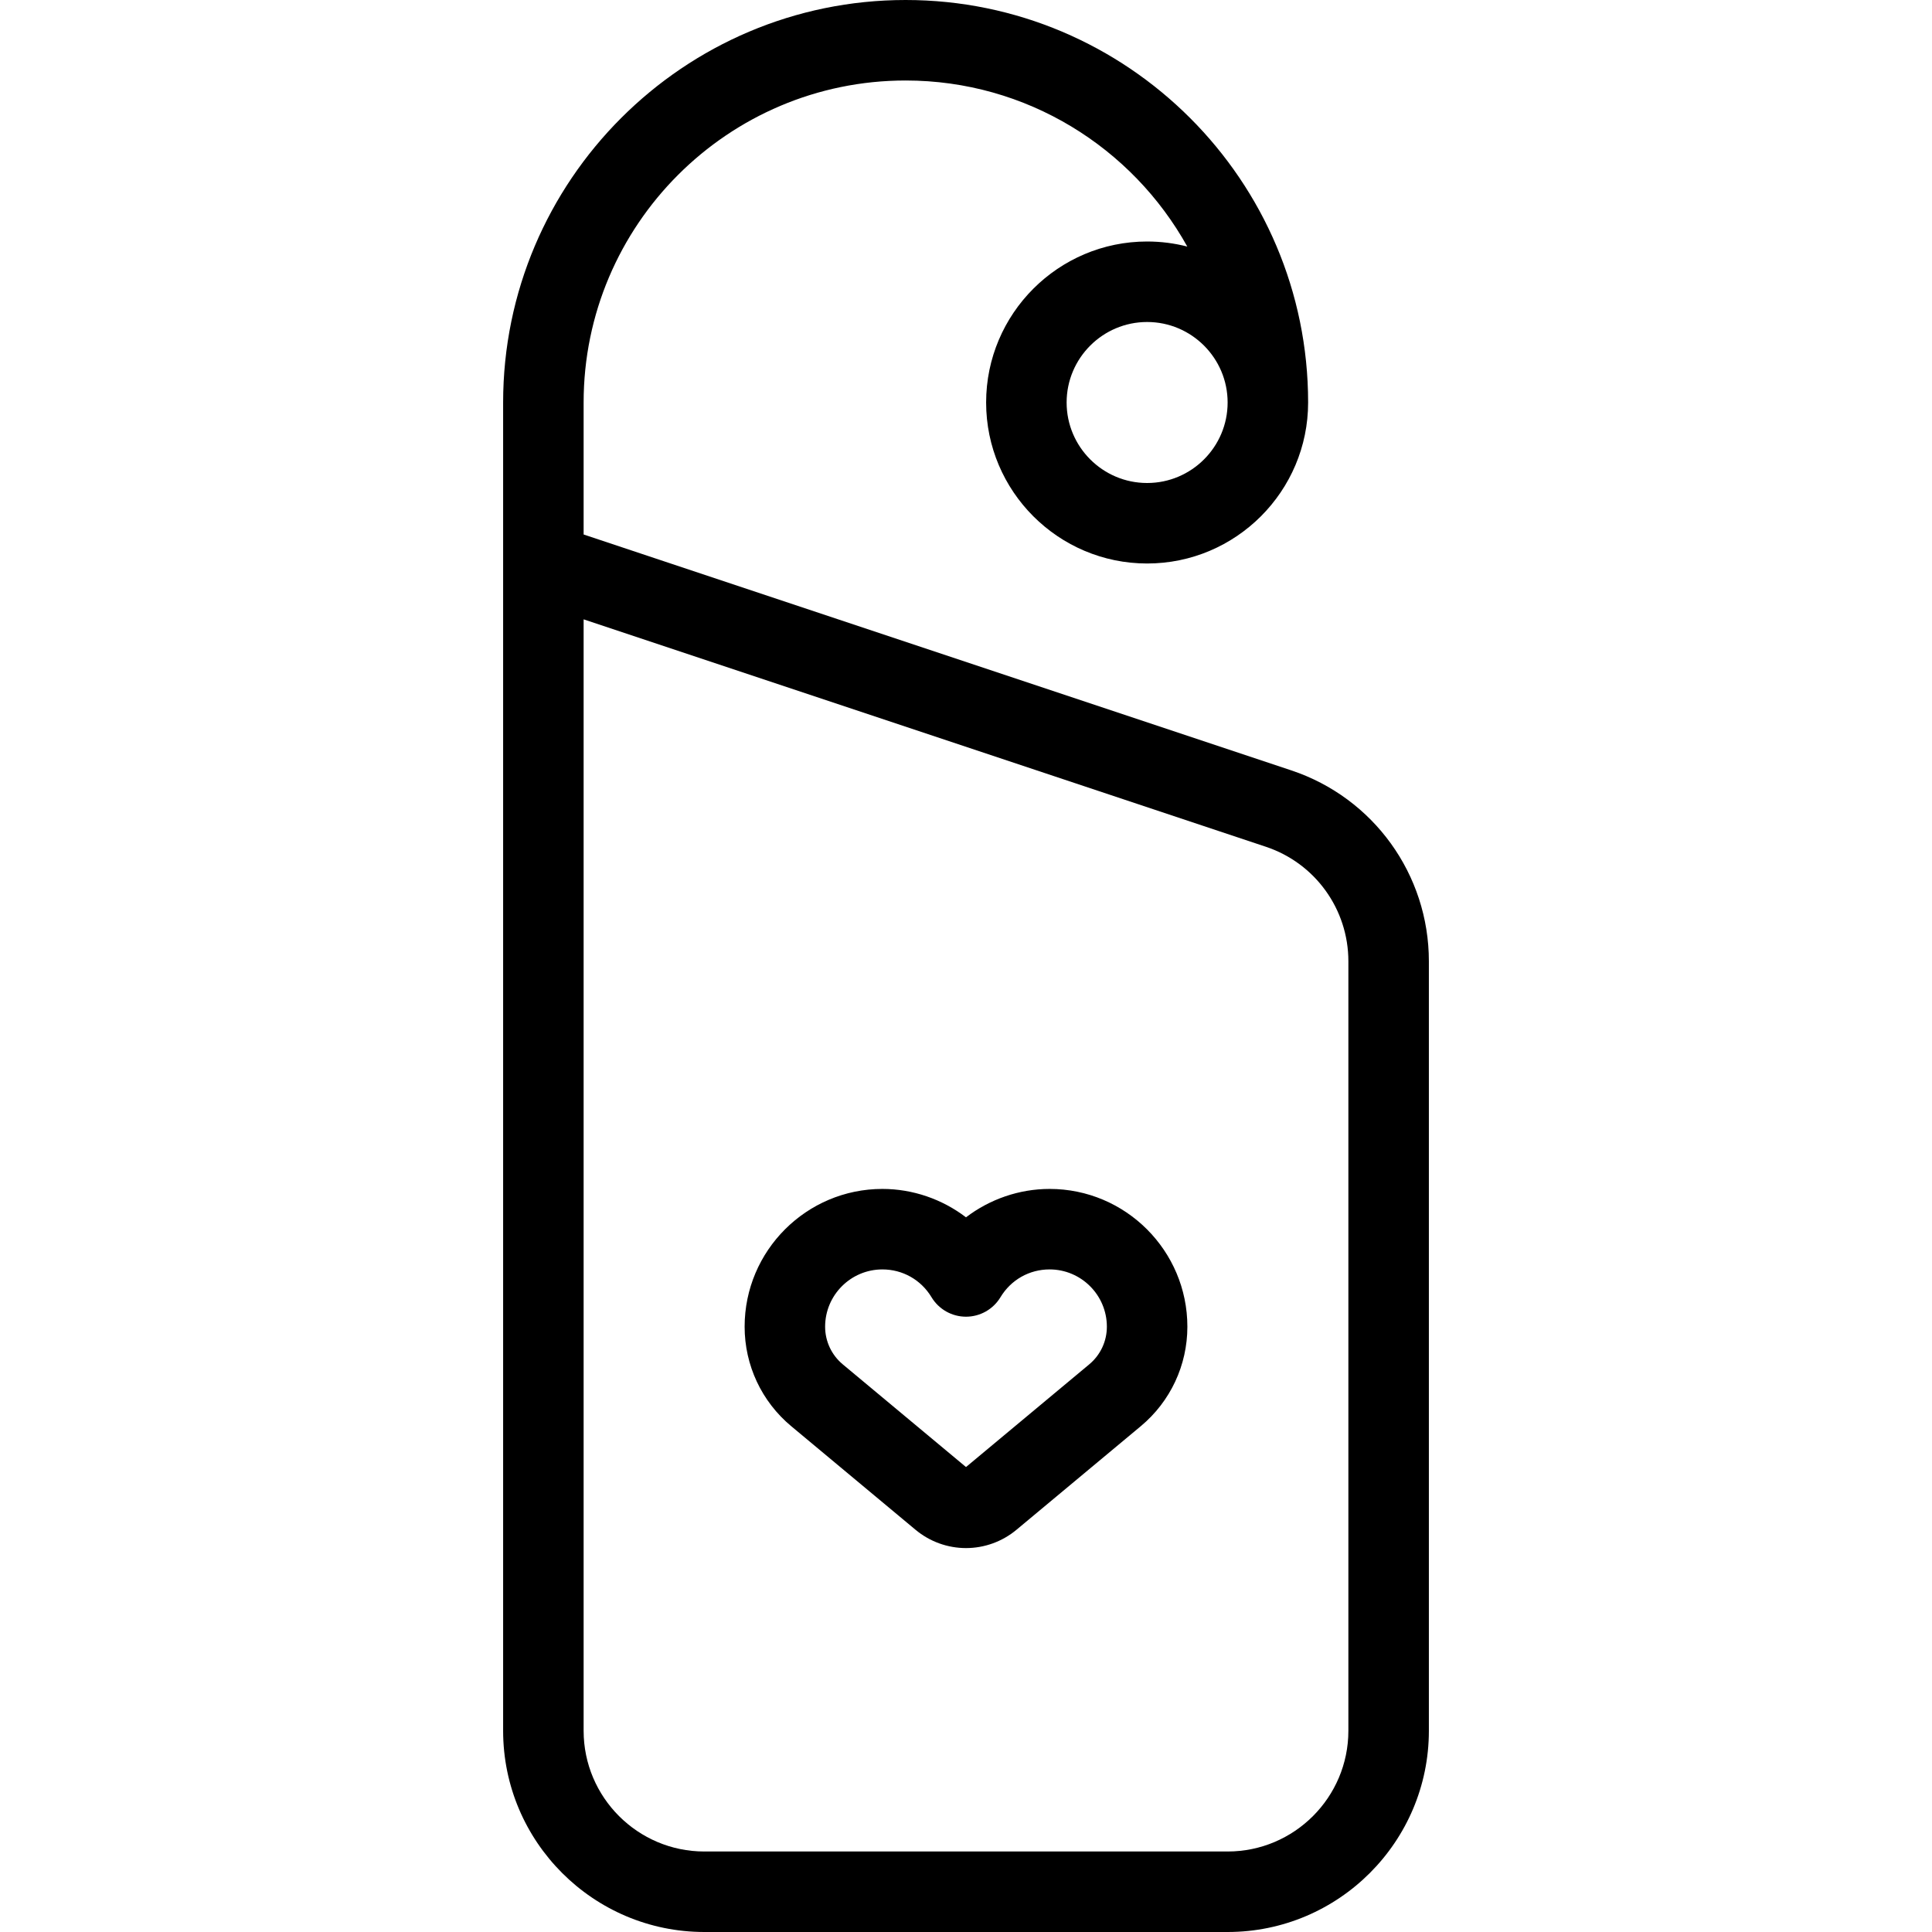 <?xml version="1.0" encoding="iso-8859-1"?>
<!-- Uploaded to: SVG Repo, www.svgrepo.com, Generator: SVG Repo Mixer Tools -->
<svg fill="#000000" height="800px" width="800px" version="1.1" id="Layer_1" xmlns="http://www.w3.org/2000/svg" xmlns:xlink="http://www.w3.org/1999/xlink" 
	 viewBox="0 0 480 480" xml:space="preserve">
<g id="XMLID_1739_">
	<g>
		<g>
			<path d="M320.812,191.396L145,132.792V100c0-44.112,35.888-80,80-80c30.068,0,56.314,16.672,69.979,41.26
				C291.789,60.438,288.443,60,285,60c-22.056,0-40,17.944-40,40c0,22.056,17.944,40,40,40c22.056,0,40-17.944,40-40
				C325,44.859,280.141,0,225,0c-55.14,0-100,44.859-100,100v330c0,27.57,22.43,50,50,50h130c27.57,0,50-22.43,50-50V238.83
				C355,217.274,341.261,198.212,320.812,191.396z M305,100c0,11.028-8.972,20-20,20s-20-8.972-20-20s8.972-20,20-20
				S305,88.972,305,100z M335,430c0,16.542-13.458,30-30,30H175c-16.542,0-30-13.458-30-30V153.874l169.487,56.496
				c12.27,4.089,20.513,15.526,20.513,28.46V430z"/>
			<path d="M260.77,295.385c-7.576,0-14.874,2.563-20.77,7.053c-5.896-4.49-13.193-7.053-20.769-7.053
				c-18.875,0-34.231,15.355-34.231,34.23c0,9.576,4.219,18.584,11.576,24.716l30.902,25.751c3.509,2.923,7.956,4.533,12.522,4.533
				c4.565,0,9.013-1.609,12.522-4.533l30.902-25.752c7.356-6.131,11.575-15.14,11.575-24.715
				C295,310.74,279.645,295.385,260.77,295.385z M270.621,338.966L240,364.483l-30.621-25.517c-2.783-2.32-4.38-5.729-4.38-9.352
				c0-7.847,6.384-14.23,14.231-14.23c5.036,0,9.598,2.582,12.203,6.907c1.81,3.004,5.06,4.84,8.566,4.84
				c3.506,0,6.756-1.837,8.566-4.841c2.604-4.324,7.167-6.906,12.203-6.906c7.847,0,14.23,6.384,14.23,14.23
				C275,333.238,273.403,336.646,270.621,338.966z"/>
		</g>
	</g>
</g>
</svg>